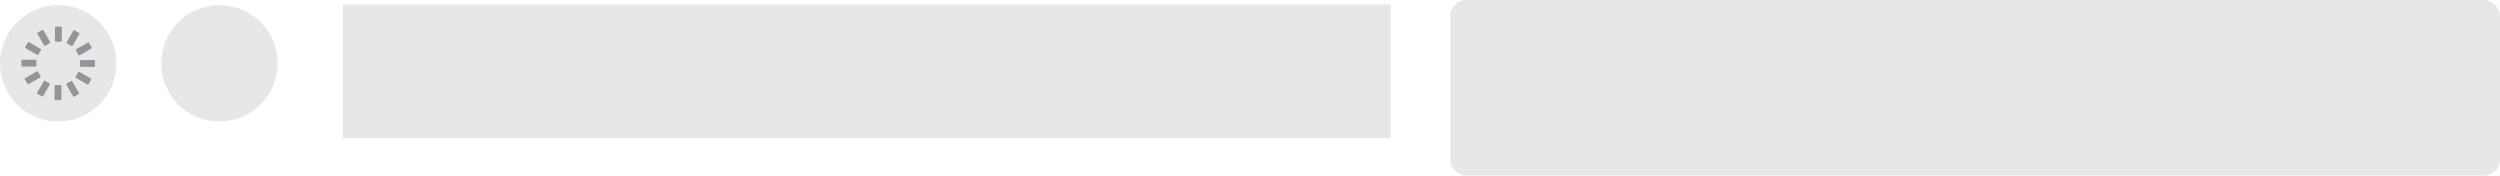 <svg id="Layer_1" data-name="Layer 1" xmlns="http://www.w3.org/2000/svg" width="935.21" height="65.66" viewBox="0 0 935.21 65.66">
  <defs>
    <style>
      .cls-1 {
        fill: #e6e7e8;
      }

      .cls-2 {
        fill: #939598;
      }
    </style>
  </defs>
  <rect class="cls-1" x="542.51" width="392.7" height="65.66" rx="5.96"/>
  <circle class="cls-1" cx="21.77" cy="23.69" r="21.77"/>
  <path id="spinner" class="cls-2" d="M20.72,37.47a.31.31,0,0,1-.3-.3V32.12h0a.31.31,0,0,1,.3-.3h1.93a.31.31,0,0,1,.33.3v5.05h0a.31.31,0,0,1-.33.3H20.72Zm6.89-1.3a.26.26,0,0,1-.27-.13l-2.51-4.36h0a.29.29,0,0,1,.11-.44l1.65-.93v0a.33.33,0,0,1,.44.11l2.51,4.35a.31.31,0,0,1-.11.44l-1.68,1A.28.28,0,0,1,27.61,36.17Zm-11.79-.05a.39.39,0,0,1-.17-.06L14,35.1a.35.35,0,0,1-.11-.44l2.51-4.33h0a.33.33,0,0,1,.44-.14l1.68,1a.35.35,0,0,1,.11.44l-2.5,4.32v0A.32.32,0,0,1,15.82,36.12ZM32.9,31.63a.3.3,0,0,1-.16,0l-4.33-2.51h0a.33.33,0,0,1-.14-.44l1-1.68a.35.35,0,0,1,.44-.11L34,29.37h0a.31.31,0,0,1,.11.44l-1,1.68A.26.26,0,0,1,32.9,31.63Zm-22.32-.11a.33.33,0,0,1-.3-.17l-1-1.68a.3.3,0,0,1,.11-.41l4.35-2.51h0a.29.29,0,0,1,.44.11l1,1.65h0a.34.34,0,0,1-.12.44l-4.35,2.51A.39.39,0,0,1,10.58,31.52ZM30.2,25h0a.31.31,0,0,1-.3-.3V22.81a.31.31,0,0,1,.3-.33h5a.32.32,0,0,1,.31.33v1.93a.31.31,0,0,1-.31.3ZM8.33,24.9h0A.31.31,0,0,1,8,24.57V22.65a.31.31,0,0,1,.33-.31h5a.3.3,0,0,1,.3.31v1.92a.3.3,0,0,1-.3.33ZM29.6,20.69a.3.3,0,0,1-.28-.17l-.94-1.65h0a.33.33,0,0,1,.11-.44l4.35-2.51a.34.34,0,0,1,.44.12l1,1.68a.31.31,0,0,1-.12.41l-4.35,2.53h0A.3.3,0,0,1,29.6,20.69ZM14,20.55a.31.31,0,0,1-.14,0L9.54,18h0a.34.34,0,0,1-.11-.44l1-1.68a.33.33,0,0,1,.44-.11l4.32,2.5h0a.32.32,0,0,1,.14.44l-1,1.68A.32.32,0,0,1,14,20.55Zm12.9-3.33a.32.32,0,0,1-.17,0l-1.68-1a.35.35,0,0,1-.11-.44l2.51-4.33v0a.32.32,0,0,1,.44-.11l1.68,1a.35.35,0,0,1,.11.44l-2.51,4.32h0A.29.29,0,0,1,26.9,17.22Zm-10.12-.06a.29.29,0,0,1-.27-.16L14,12.64a.35.35,0,0,1,.11-.44l1.68-1a.32.32,0,0,1,.42.11l2.53,4.35h0a.32.32,0,0,1-.13.44l-1.66,1h0A1.09,1.09,0,0,1,16.78,17.16Zm4.11-1.59a.32.32,0,0,1-.33-.31v-5h0a.31.31,0,0,1,.33-.3h1.93a.31.31,0,0,1,.3.3v5h0a.3.3,0,0,1-.3.3H20.89Z">
  
   <animateTransform attributeName="transform"
                          attributeType="XML"
                          type="rotate"
                          from="0 21.755 23.715"
                          to="360 21.755 23.715"
                          dur="2s"
                          repeatCount="indefinite"/>
  
  </path>
  <circle class="cls-1" cx="82.08" cy="23.69" r="21.77"/>
  <rect class="cls-1" x="128.21" y="1.69" width="392" height="50"/>
</svg>
